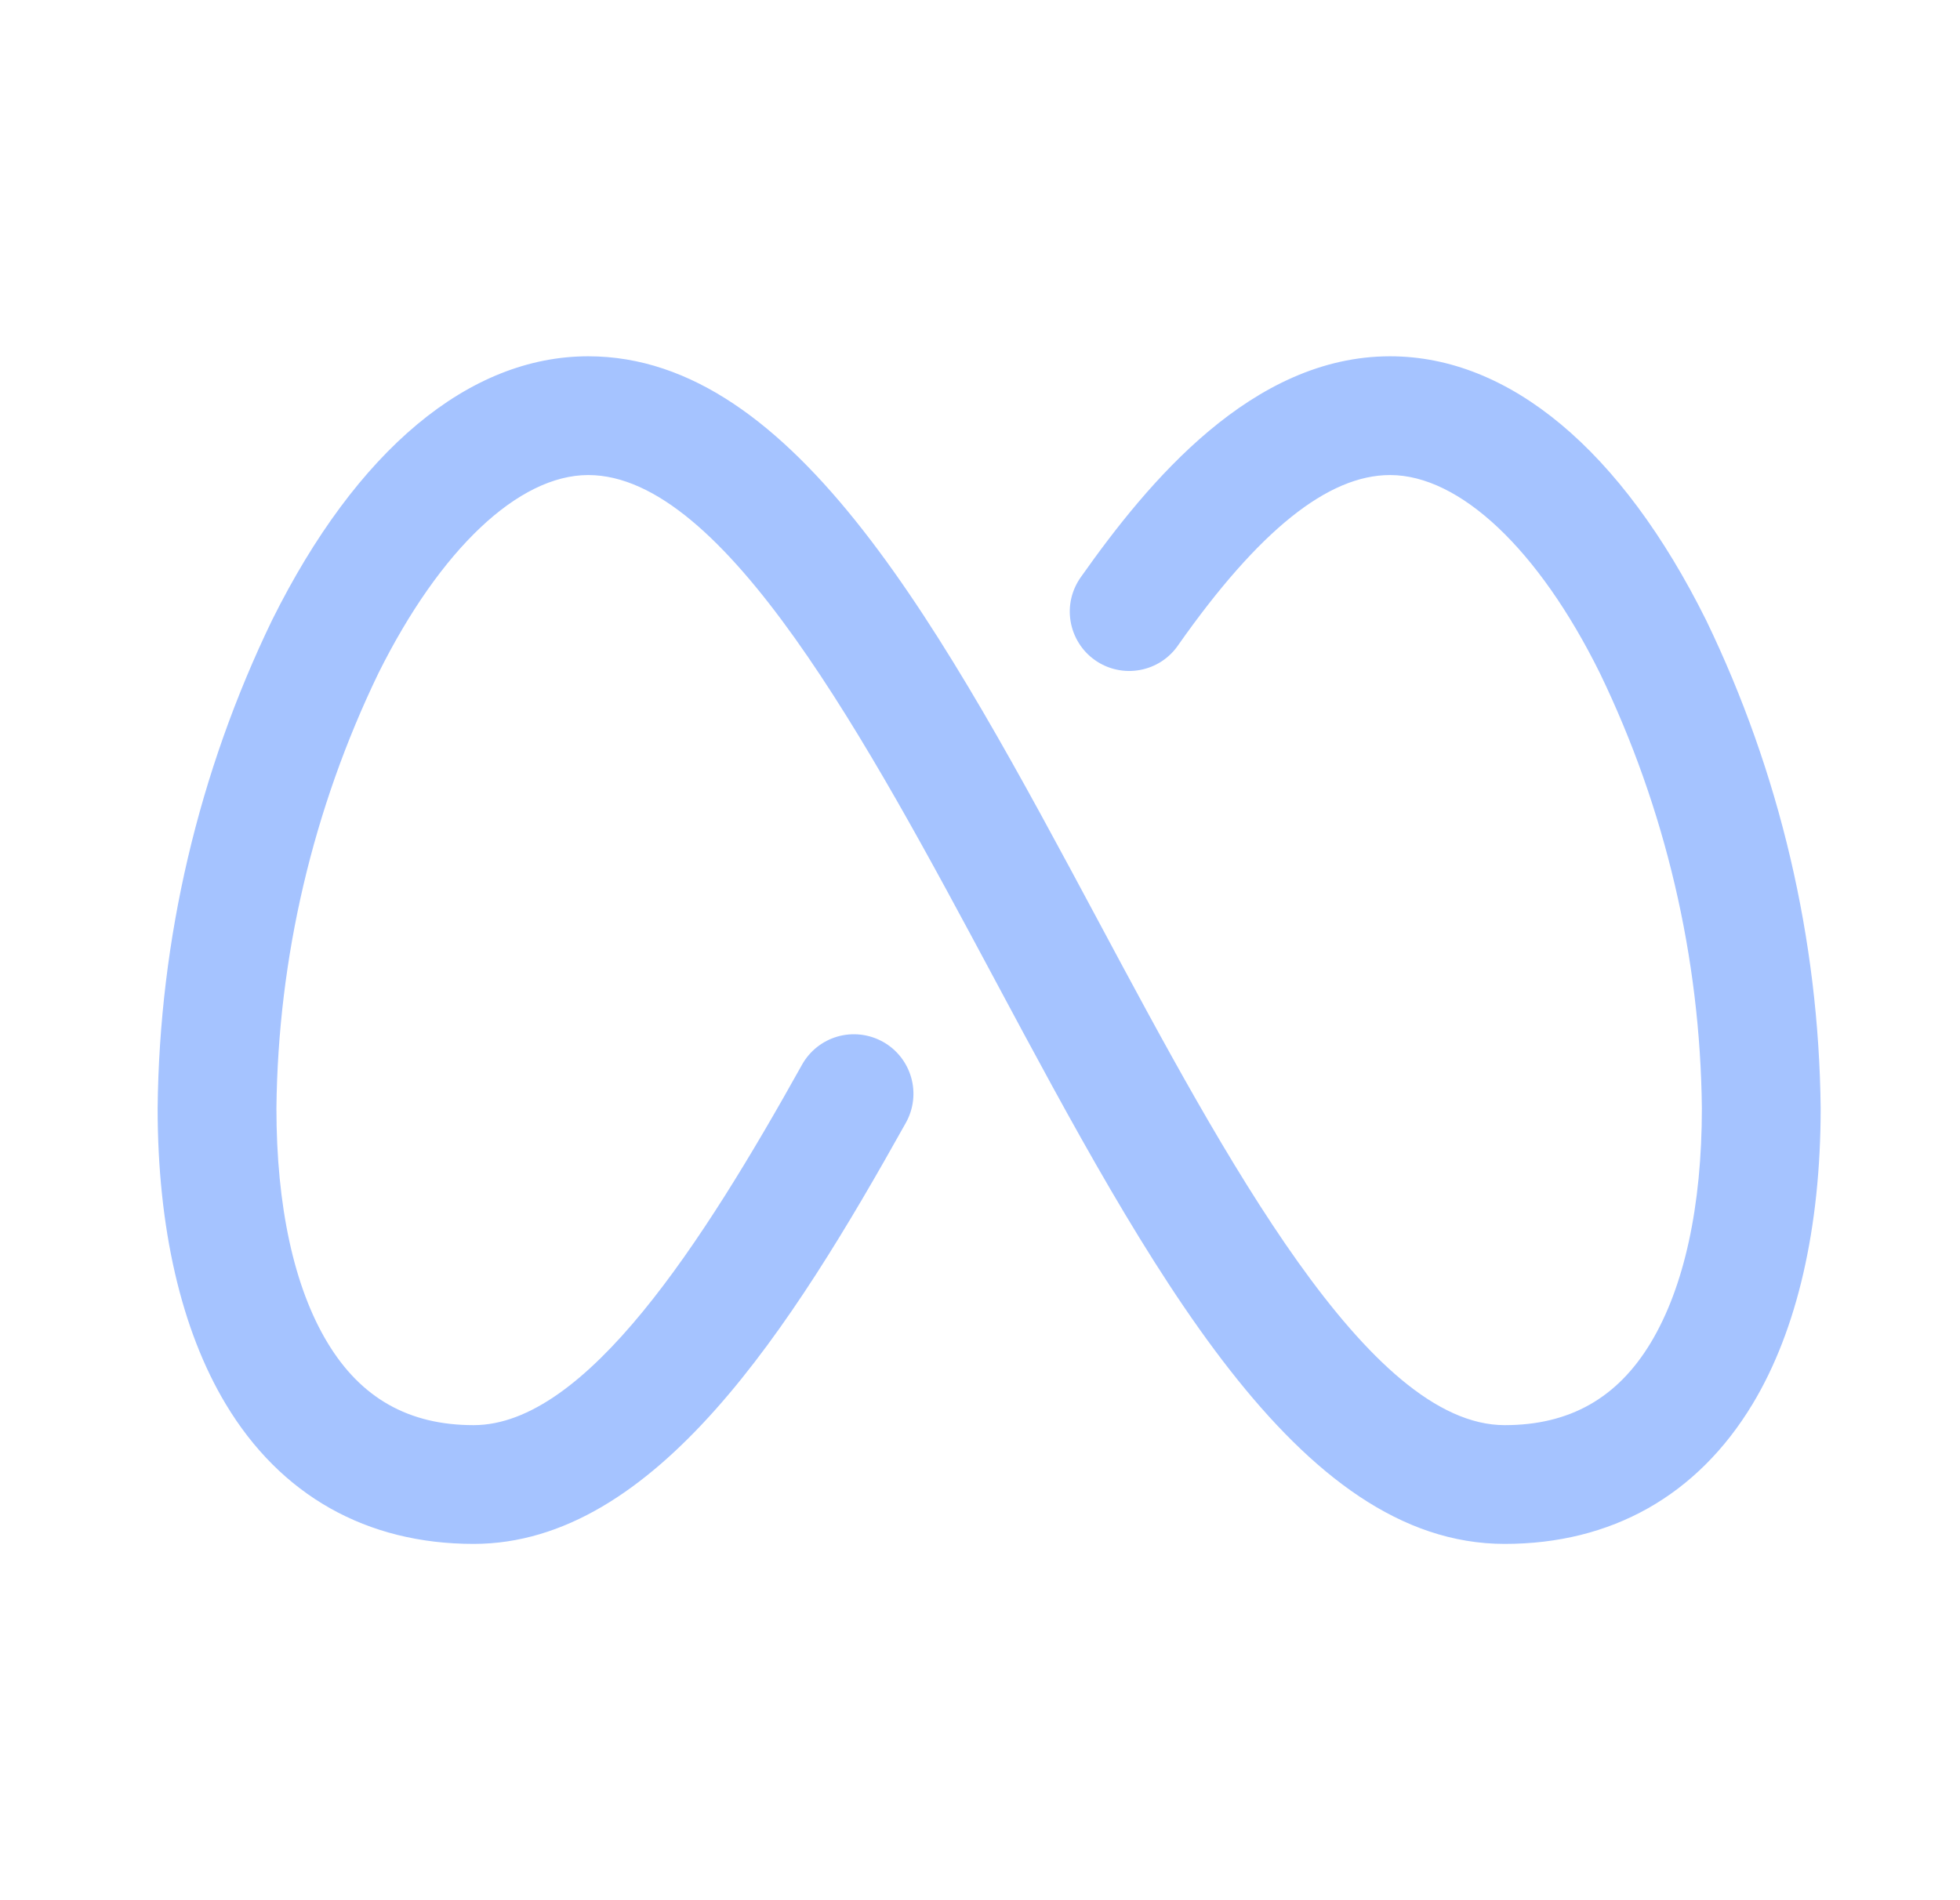 <svg width="33" height="32" viewBox="0 0 33 32" fill="none" xmlns="http://www.w3.org/2000/svg">
<path d="M30.654 18.664C30.654 20.677 30.258 22.4 29.508 23.644C28.579 25.185 27.133 26 25.334 26C21.841 26 19.361 21.375 16.736 16.473C14.609 12.5 12.198 8 9.904 8C8.731 8 7.411 9.25 6.373 11.334C5.268 13.621 4.681 16.124 4.654 18.664C4.654 20.314 4.951 21.679 5.514 22.611C6.076 23.544 6.881 24 7.974 24C9.864 24 11.83 20.933 13.503 17.931C13.632 17.699 13.848 17.528 14.104 17.455C14.359 17.383 14.633 17.415 14.865 17.544C15.097 17.673 15.268 17.889 15.341 18.145C15.414 18.4 15.382 18.674 15.253 18.906C13.336 22.339 11.038 26 7.974 26C6.173 26 4.724 25.185 3.8 23.644C3.05 22.394 2.654 20.677 2.654 18.664C2.683 15.815 3.341 13.008 4.581 10.443C6.006 7.577 7.896 6 9.904 6C13.396 6 15.875 10.625 18.501 15.527C20.628 19.5 23.039 24 25.334 24C26.426 24 27.231 23.546 27.794 22.611C28.356 21.676 28.654 20.314 28.654 18.664C28.627 16.124 28.041 13.621 26.936 11.334C25.904 9.25 24.578 8 23.404 8C22.359 8 21.194 8.935 19.84 10.86C19.766 10.97 19.67 11.064 19.559 11.137C19.447 11.21 19.323 11.259 19.192 11.283C19.061 11.307 18.927 11.305 18.797 11.276C18.668 11.248 18.545 11.194 18.436 11.117C18.327 11.041 18.235 10.943 18.165 10.831C18.094 10.718 18.047 10.593 18.025 10.461C18.003 10.33 18.008 10.196 18.039 10.067C18.07 9.938 18.127 9.816 18.205 9.709C19.33 8.116 21.08 6 23.404 6C25.41 6 27.3 7.577 28.725 10.443C29.965 13.008 30.624 15.815 30.654 18.664Z" fill="#A5C3FF"/>
</svg>
